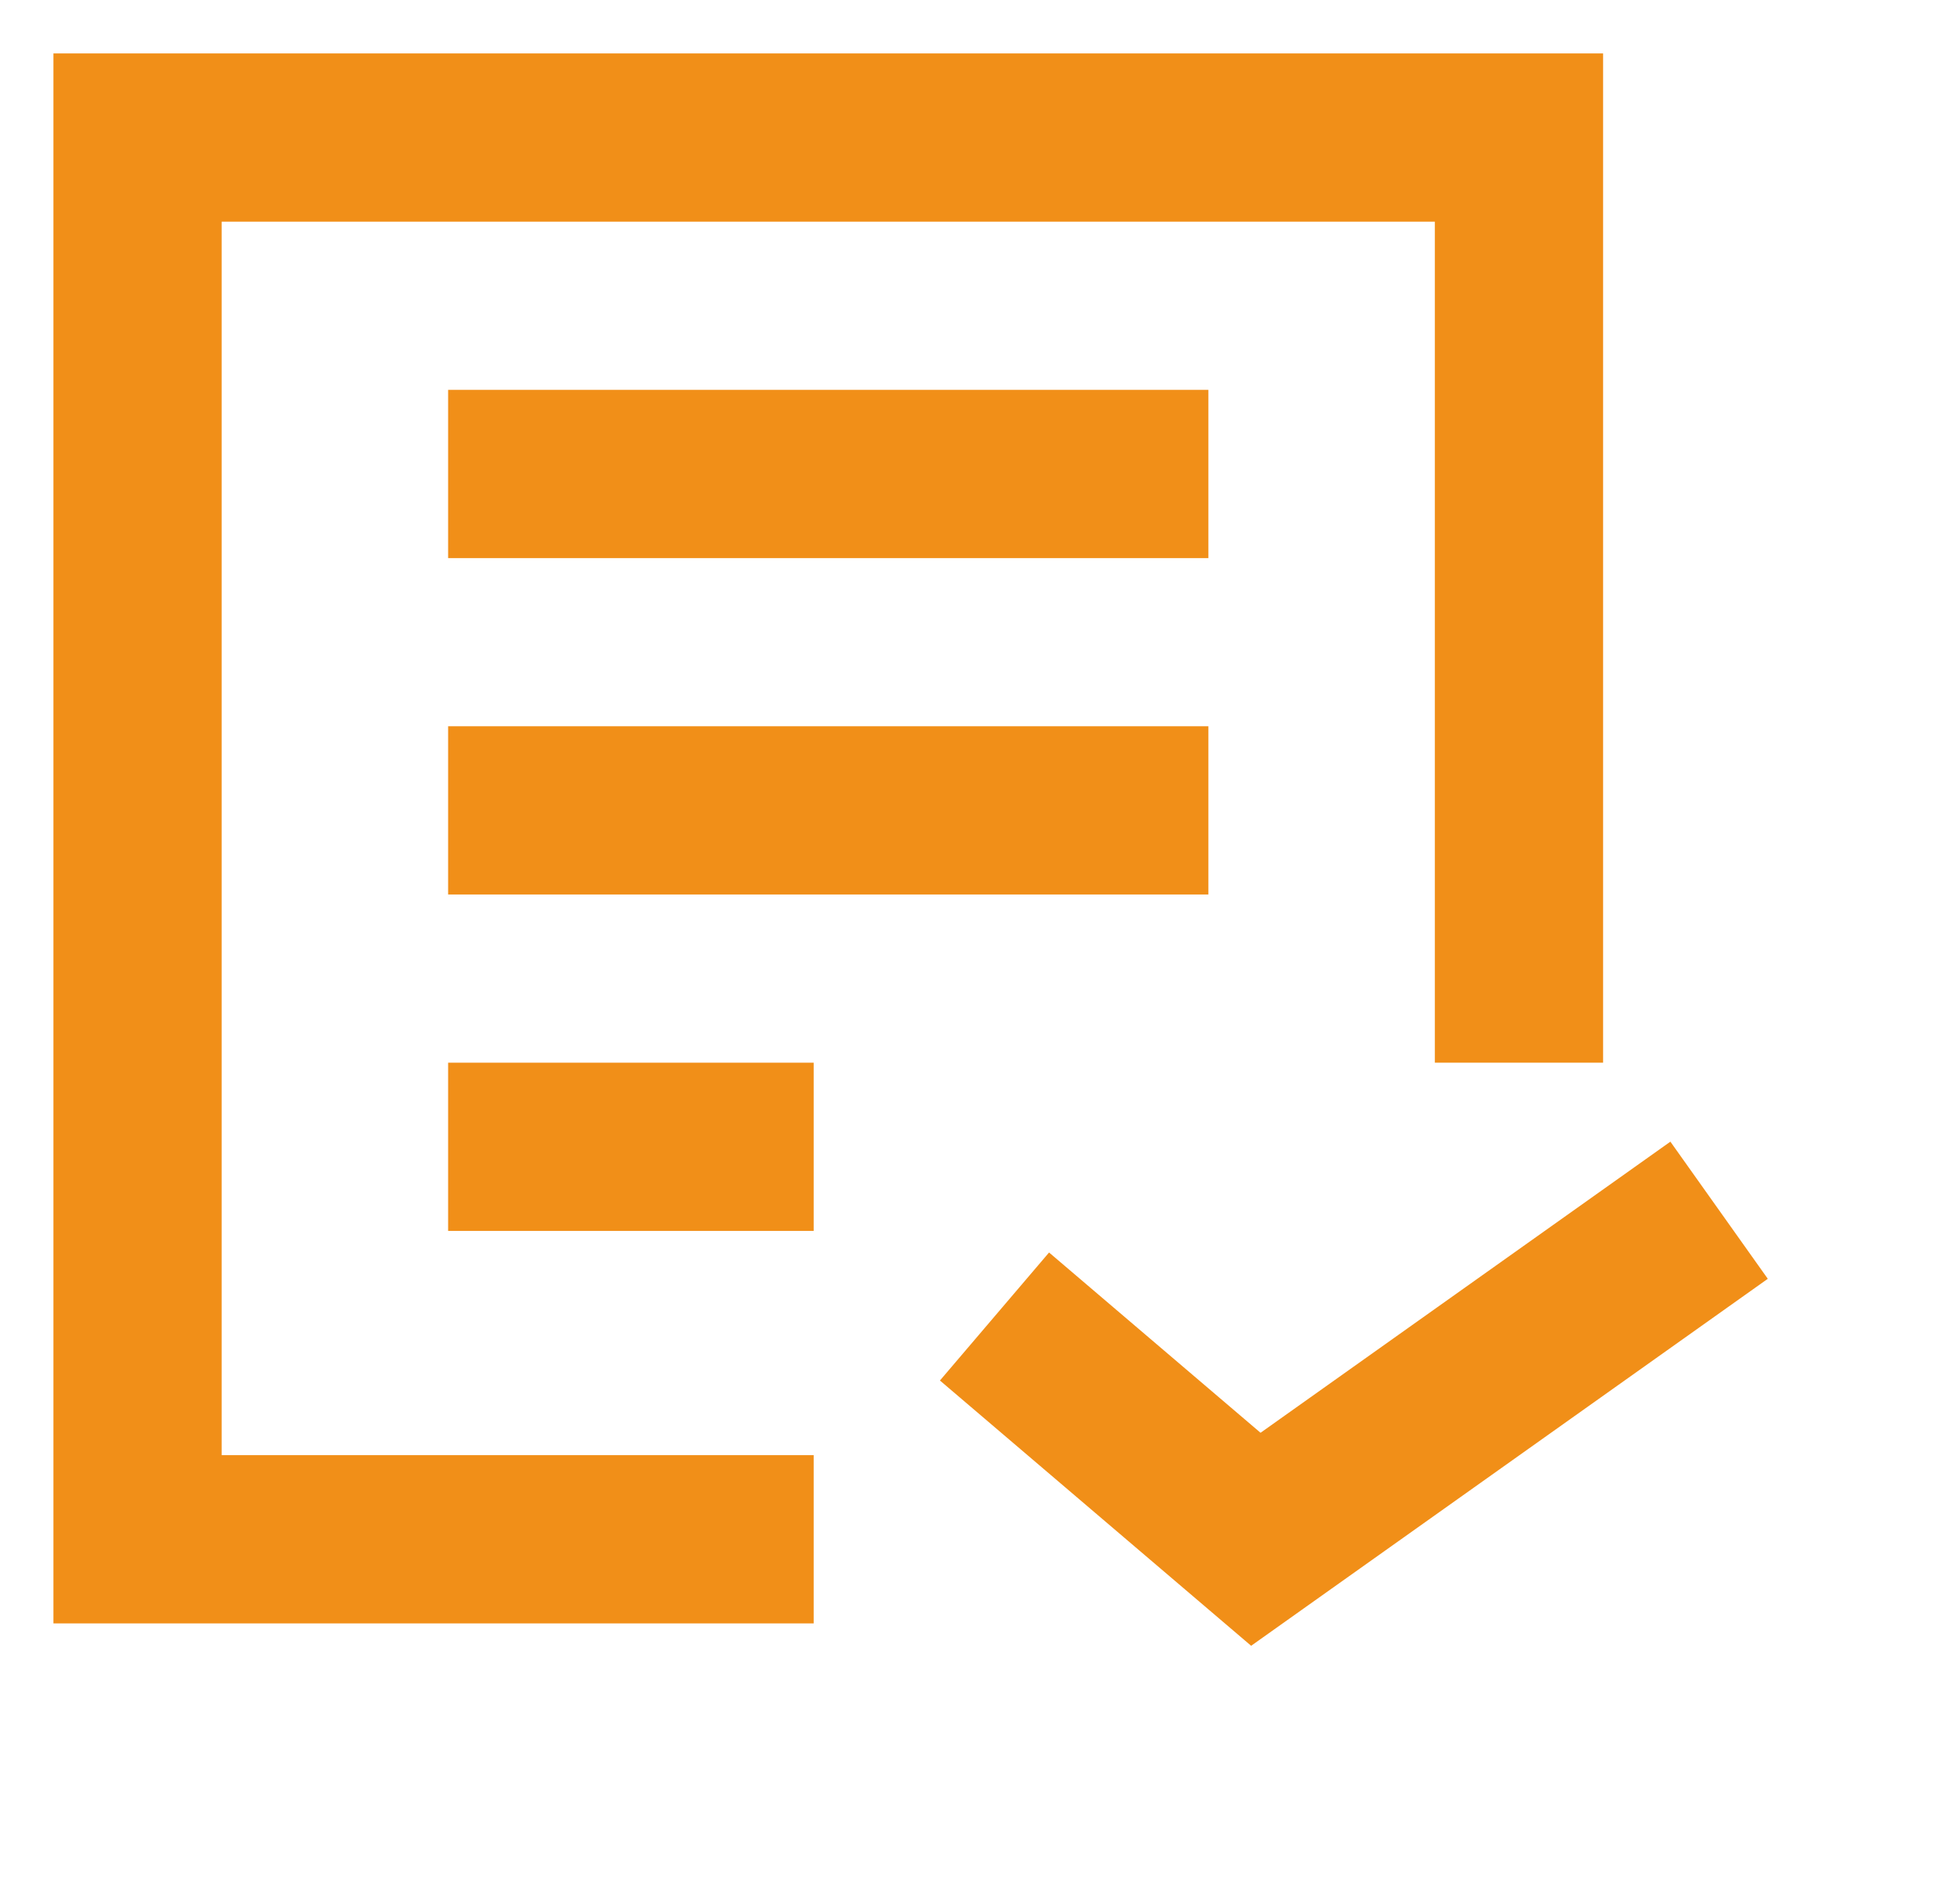 <?xml version="1.0" encoding="UTF-8"?> <svg xmlns="http://www.w3.org/2000/svg" width="57" height="55" viewBox="0 0 57 55" fill="none"><path d="M21.217 44.765H4V4H44.174V28.459M30.783 39.873L36.522 44.765L48 36.612M15.478 23.567H32.696M15.478 33.351H21.217M15.478 13.784H32.696" stroke="#F18F18" stroke-width="4.892" stroke-linecap="square"></path></svg> 